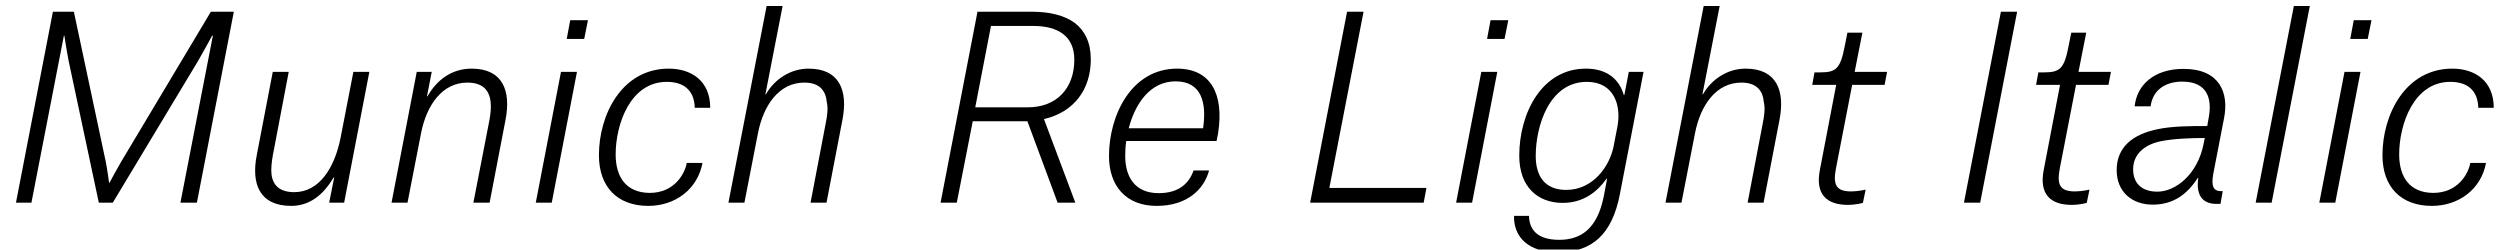 <?xml version="1.0" encoding="UTF-8"?>
<svg xmlns="http://www.w3.org/2000/svg" xmlns:xlink="http://www.w3.org/1999/xlink" width="2564.594pt" height="256pt" viewBox="0 0 2564.594 256" version="1.1">
<defs>
<g>
<symbol overflow="visible" id="glyph0-0">
<path style="stroke:none;" d=""/>
</symbol>
<symbol overflow="visible" id="glyph0-1">
<path style="stroke:none;" d="M 16.391 0 L 32.25 0 L 65.531 -171.266 L 66.047 -171.266 C 66.047 -171.266 68.094 -157.438 70.406 -145.406 L 101.375 0 L 115.719 0 L 203.516 -145.922 C 210.438 -157.953 217.594 -171.266 217.594 -171.266 L 218.375 -171.266 L 185.094 0 L 201.984 0 L 239.875 -195.844 L 216.312 -195.844 L 124.156 -41.734 C 118.781 -32.516 112.391 -20.484 112.391 -20.484 L 111.875 -20.484 C 111.875 -20.484 110.344 -32.516 108.547 -41.734 L 75.781 -195.844 L 54.266 -195.844 Z M 16.391 0 "/>
</symbol>
<symbol overflow="visible" id="glyph0-2">
<path style="stroke:none;" d="M 52.984 -134.141 L 36.609 -134.141 L 20.219 -48.891 C 14.344 -19.203 23.047 3.328 55.547 3.328 C 74.75 3.328 88.828 -8.453 98.812 -25.594 L 99.578 -25.594 L 94.469 0 L 109.828 0 L 135.688 -134.141 L 119.297 -134.141 L 106.234 -66.812 C 100.094 -35.578 84.219 -10.75 58.625 -10.75 C 40.453 -10.75 35.078 -21.25 35.078 -33.281 C 35.078 -39.688 36.359 -47.359 37.625 -53.5 Z M 52.984 -134.141 "/>
</symbol>
<symbol overflow="visible" id="glyph0-3">
<path style="stroke:none;" d="M 96.25 0 L 112.891 0 L 129.281 -85.25 C 134.906 -114.688 126.469 -137.469 94.469 -137.469 C 73.734 -137.469 58.625 -125.703 49.156 -109.062 L 48.641 -109.062 L 53.5 -134.141 L 38.141 -134.141 L 12.281 0 L 28.672 0 L 42.5 -70.906 C 48.125 -100.094 64.25 -123.141 90.109 -123.141 C 108.547 -123.141 114.172 -112.391 114.172 -98.562 C 114.172 -92.922 113.156 -86.531 111.875 -80.391 Z M 96.25 0 "/>
</symbol>
<symbol overflow="visible" id="glyph0-4">
<path style="stroke:none;" d="M 12.281 0 L 28.672 0 L 54.531 -134.141 L 38.141 -134.141 Z M 44.031 -167.938 L 61.953 -167.938 L 65.797 -187.141 L 47.609 -187.141 Z M 44.031 -167.938 "/>
</symbol>
<symbol overflow="visible" id="glyph0-5">
<path style="stroke:none;" d="M 126.203 -97.281 C 126.203 -125.188 106.5 -137.469 83.719 -137.469 C 35.578 -137.469 12.031 -90.375 12.031 -48.641 C 12.031 -16.391 30.719 3.328 62.719 3.328 C 90.109 3.328 113.156 -13.562 118.266 -40.703 L 102.141 -40.703 C 100.094 -29.438 89.344 -9.984 64 -9.984 C 39.422 -10.234 29.188 -26.875 29.188 -49.406 C 29.188 -80.641 44.281 -123.906 81.656 -123.906 C 98.297 -123.906 109.828 -115.969 110.344 -97.281 Z M 126.203 -97.281 "/>
</symbol>
<symbol overflow="visible" id="glyph0-6">
<path style="stroke:none;" d="M 96.516 0 L 112.891 0 L 129.281 -85.25 C 134.906 -114.688 126.469 -137.469 94.469 -137.469 C 75.266 -137.469 59.141 -125.953 50.688 -111.109 L 50.172 -111.109 L 67.844 -201.734 L 51.453 -201.734 L 12.281 0 L 28.672 0 L 42.5 -70.906 C 48.125 -100.094 64.25 -123.141 90.109 -123.141 C 106.234 -123.141 112.125 -114.438 113.156 -103.172 C 114.688 -97.031 113.656 -88.828 111.875 -80.391 Z M 96.516 0 "/>
</symbol>
<symbol overflow="visible" id="glyph0-7">
<path style="stroke:none;" d=""/>
</symbol>
<symbol overflow="visible" id="glyph0-8">
<path style="stroke:none;" d="M 51.969 -97.797 L 68.094 -181.25 L 111.609 -181.25 C 137.219 -181.25 153.594 -170.5 153.594 -146.688 C 153.594 -116.984 135.172 -97.797 105.984 -97.797 Z M 136.453 0 L 154.625 0 L 122.625 -85.25 L 122.625 -85.766 C 153.344 -92.922 170.5 -116.219 170.5 -146.938 C 170.5 -164.359 164.359 -176.391 154.109 -184.312 C 143.359 -192.25 128 -195.844 110.344 -195.844 L 54.266 -195.844 L 16.391 0 L 33.031 0 L 49.406 -83.453 L 105.469 -83.453 Z M 136.453 0 "/>
</symbol>
<symbol overflow="visible" id="glyph0-9">
<path style="stroke:none;" d="M 98.812 -33.031 C 94.203 -19.969 83.969 -9.734 62.969 -9.734 C 38.656 -9.734 28.672 -26.375 28.672 -47.875 C 28.672 -52.734 28.922 -57.859 29.703 -63.234 L 122.375 -63.234 L 123.906 -70.906 C 130.297 -111.359 116.484 -137.469 81.922 -137.469 C 34.812 -137.469 12.031 -89.344 12.031 -47.875 C 12.031 -16.891 29.703 3.328 60.922 3.328 C 92.422 3.328 109.562 -13.828 114.688 -33.031 Z M 80.391 -124.422 C 107.016 -124.422 112.391 -102.406 108.547 -76.281 L 32.25 -76.281 C 38.656 -100.859 53.766 -124.422 80.391 -124.422 Z M 80.391 -124.422 "/>
</symbol>
<symbol overflow="visible" id="glyph0-10">
<path style="stroke:none;" d="M 16.391 0 L 132.859 0 L 135.688 -15.109 L 36.094 -15.109 L 71.172 -195.844 L 54.266 -195.844 Z M 16.391 0 "/>
</symbol>
<symbol overflow="visible" id="glyph0-11">
<path style="stroke:none;" d="M 6.656 13.562 C 6.141 35.328 21.5 50.938 51.453 50.938 C 86.781 50.938 107.266 32.516 115.203 -8.453 L 139.516 -134.141 L 124.422 -134.141 L 119.812 -110.344 L 119.297 -110.344 C 114.438 -127.234 101.375 -137.469 80.391 -137.469 C 35.078 -137.469 12.031 -91.641 12.031 -48.125 C 12.031 -15.609 31.484 0.25 56.578 0.25 C 77.828 0.25 91.906 -11.016 101.625 -24.578 L 102.141 -24.578 L 98.812 -6.906 C 92.156 27.141 75.016 38.141 52.984 38.141 C 29.188 38.141 22.266 26.375 22.016 13.562 Z M 108.797 -57.594 C 104.703 -37.625 88.062 -13.062 60.156 -13.062 C 37.891 -13.062 28.922 -27.641 28.922 -47.875 C 28.922 -78.594 42.75 -123.906 81.406 -123.906 C 109.562 -123.906 116.984 -99.328 112.641 -77.562 Z M 108.797 -57.594 "/>
</symbol>
<symbol overflow="visible" id="glyph0-12">
<path style="stroke:none;" d="M 53.5 -174.344 L 50.938 -161.531 C 46.344 -137.219 41.984 -133.625 25.344 -133.625 L 19.719 -133.625 L 17.406 -120.828 L 41.984 -120.828 L 25.344 -34.047 C 20.219 -8.703 32 2.297 54.016 2.297 C 62.203 2.297 69.375 0.25 69.375 0.25 L 72.188 -13.312 C 72.188 -13.312 64 -11.516 57.344 -11.516 C 42.234 -11.516 38.406 -17.922 41.734 -35.078 L 58.375 -120.828 L 91.641 -120.828 L 94.203 -134.141 L 60.922 -134.141 L 68.859 -174.344 Z M 53.5 -174.344 "/>
</symbol>
<symbol overflow="visible" id="glyph0-13">
<path style="stroke:none;" d="M 16.641 0 L 33.281 0 L 71.172 -195.844 L 54.531 -195.844 Z M 16.641 0 "/>
</symbol>
<symbol overflow="visible" id="glyph0-14">
<path style="stroke:none;" d="M 42.75 -98.812 C 45.062 -116.219 58.625 -124.156 75.266 -124.156 C 100.859 -124.156 105.984 -106.75 102.406 -87.547 L 100.859 -78.594 C 84.484 -78.594 64.766 -78.594 49.656 -75.266 C 24.828 -70.141 7.938 -57.344 7.938 -33.281 C 7.938 -11.266 23.547 2.047 44.797 2.047 C 66.047 2.047 80.125 -8.453 91.141 -25.344 L 91.641 -25.344 C 89.094 -6.656 96.516 1.797 111.875 1.281 L 114.438 1.281 L 116.734 -11.781 C 107.266 -11.266 104.703 -16.125 107.016 -29.438 L 118.016 -86.266 C 123.391 -112.641 113.656 -137.219 76.547 -137.219 C 46.344 -137.219 28.672 -120.828 26.375 -98.812 Z M 49.656 -11.266 C 33.797 -11.266 24.828 -19.719 24.828 -34.297 C 24.828 -48.641 35.078 -58.875 51.969 -62.719 C 65.797 -65.797 85.5 -66.297 98.297 -66.297 L 97.031 -59.906 C 90.875 -29.188 68.609 -11.266 49.656 -11.266 Z M 49.656 -11.266 "/>
</symbol>
<symbol overflow="visible" id="glyph0-15">
<path style="stroke:none;" d="M 12.031 0 L 28.422 0 L 67.578 -201.734 L 51.203 -201.734 Z M 12.031 0 "/>
</symbol>
</g>
</defs>
<g id="surface1">
<g style="fill:rgb(0%,0%,0%);fill-opacity:1;">
  <use xlink:href="#glyph0-1" x="0" y="207.875"/>
  <use xlink:href="#glyph0-2" x="243.203" y="207.875"/>
  <use xlink:href="#glyph0-3" x="389.375" y="207.875"/>
  <use xlink:href="#glyph0-4" x="537.344" y="207.875"/>
  <use xlink:href="#glyph0-5" x="602.375" y="207.875"/>
  <use xlink:href="#glyph0-6" x="734.984" y="207.875"/>
  <use xlink:href="#glyph0-7" x="882.953" y="207.875"/>
  <use xlink:href="#glyph0-8" x="948.484" y="207.875"/>
  <use xlink:href="#glyph0-9" x="1125.625" y="207.875"/>
  <use xlink:href="#glyph0-7" x="1262.078" y="207.875"/>
  <use xlink:href="#glyph0-10" x="1327.609" y="207.875"/>
  <use xlink:href="#glyph0-4" x="1481.453" y="207.875"/>
  <use xlink:href="#glyph0-11" x="1546.484" y="207.875"/>
  <use xlink:href="#glyph0-6" x="1696.25" y="207.875"/>
  <use xlink:href="#glyph0-12" x="1841.656" y="207.875"/>
  <use xlink:href="#glyph0-7" x="1932.531" y="207.875"/>
  <use xlink:href="#glyph0-13" x="1998.062" y="207.875"/>
  <use xlink:href="#glyph0-12" x="2071.281" y="207.875"/>
  <use xlink:href="#glyph0-14" x="2163.422" y="207.875"/>
  <use xlink:href="#glyph0-15" x="2301.922" y="207.875"/>
  <use xlink:href="#glyph0-4" x="2366.953" y="207.875"/>
  <use xlink:href="#glyph0-5" x="2431.984" y="207.875"/>
</g>
</g>
</svg>
